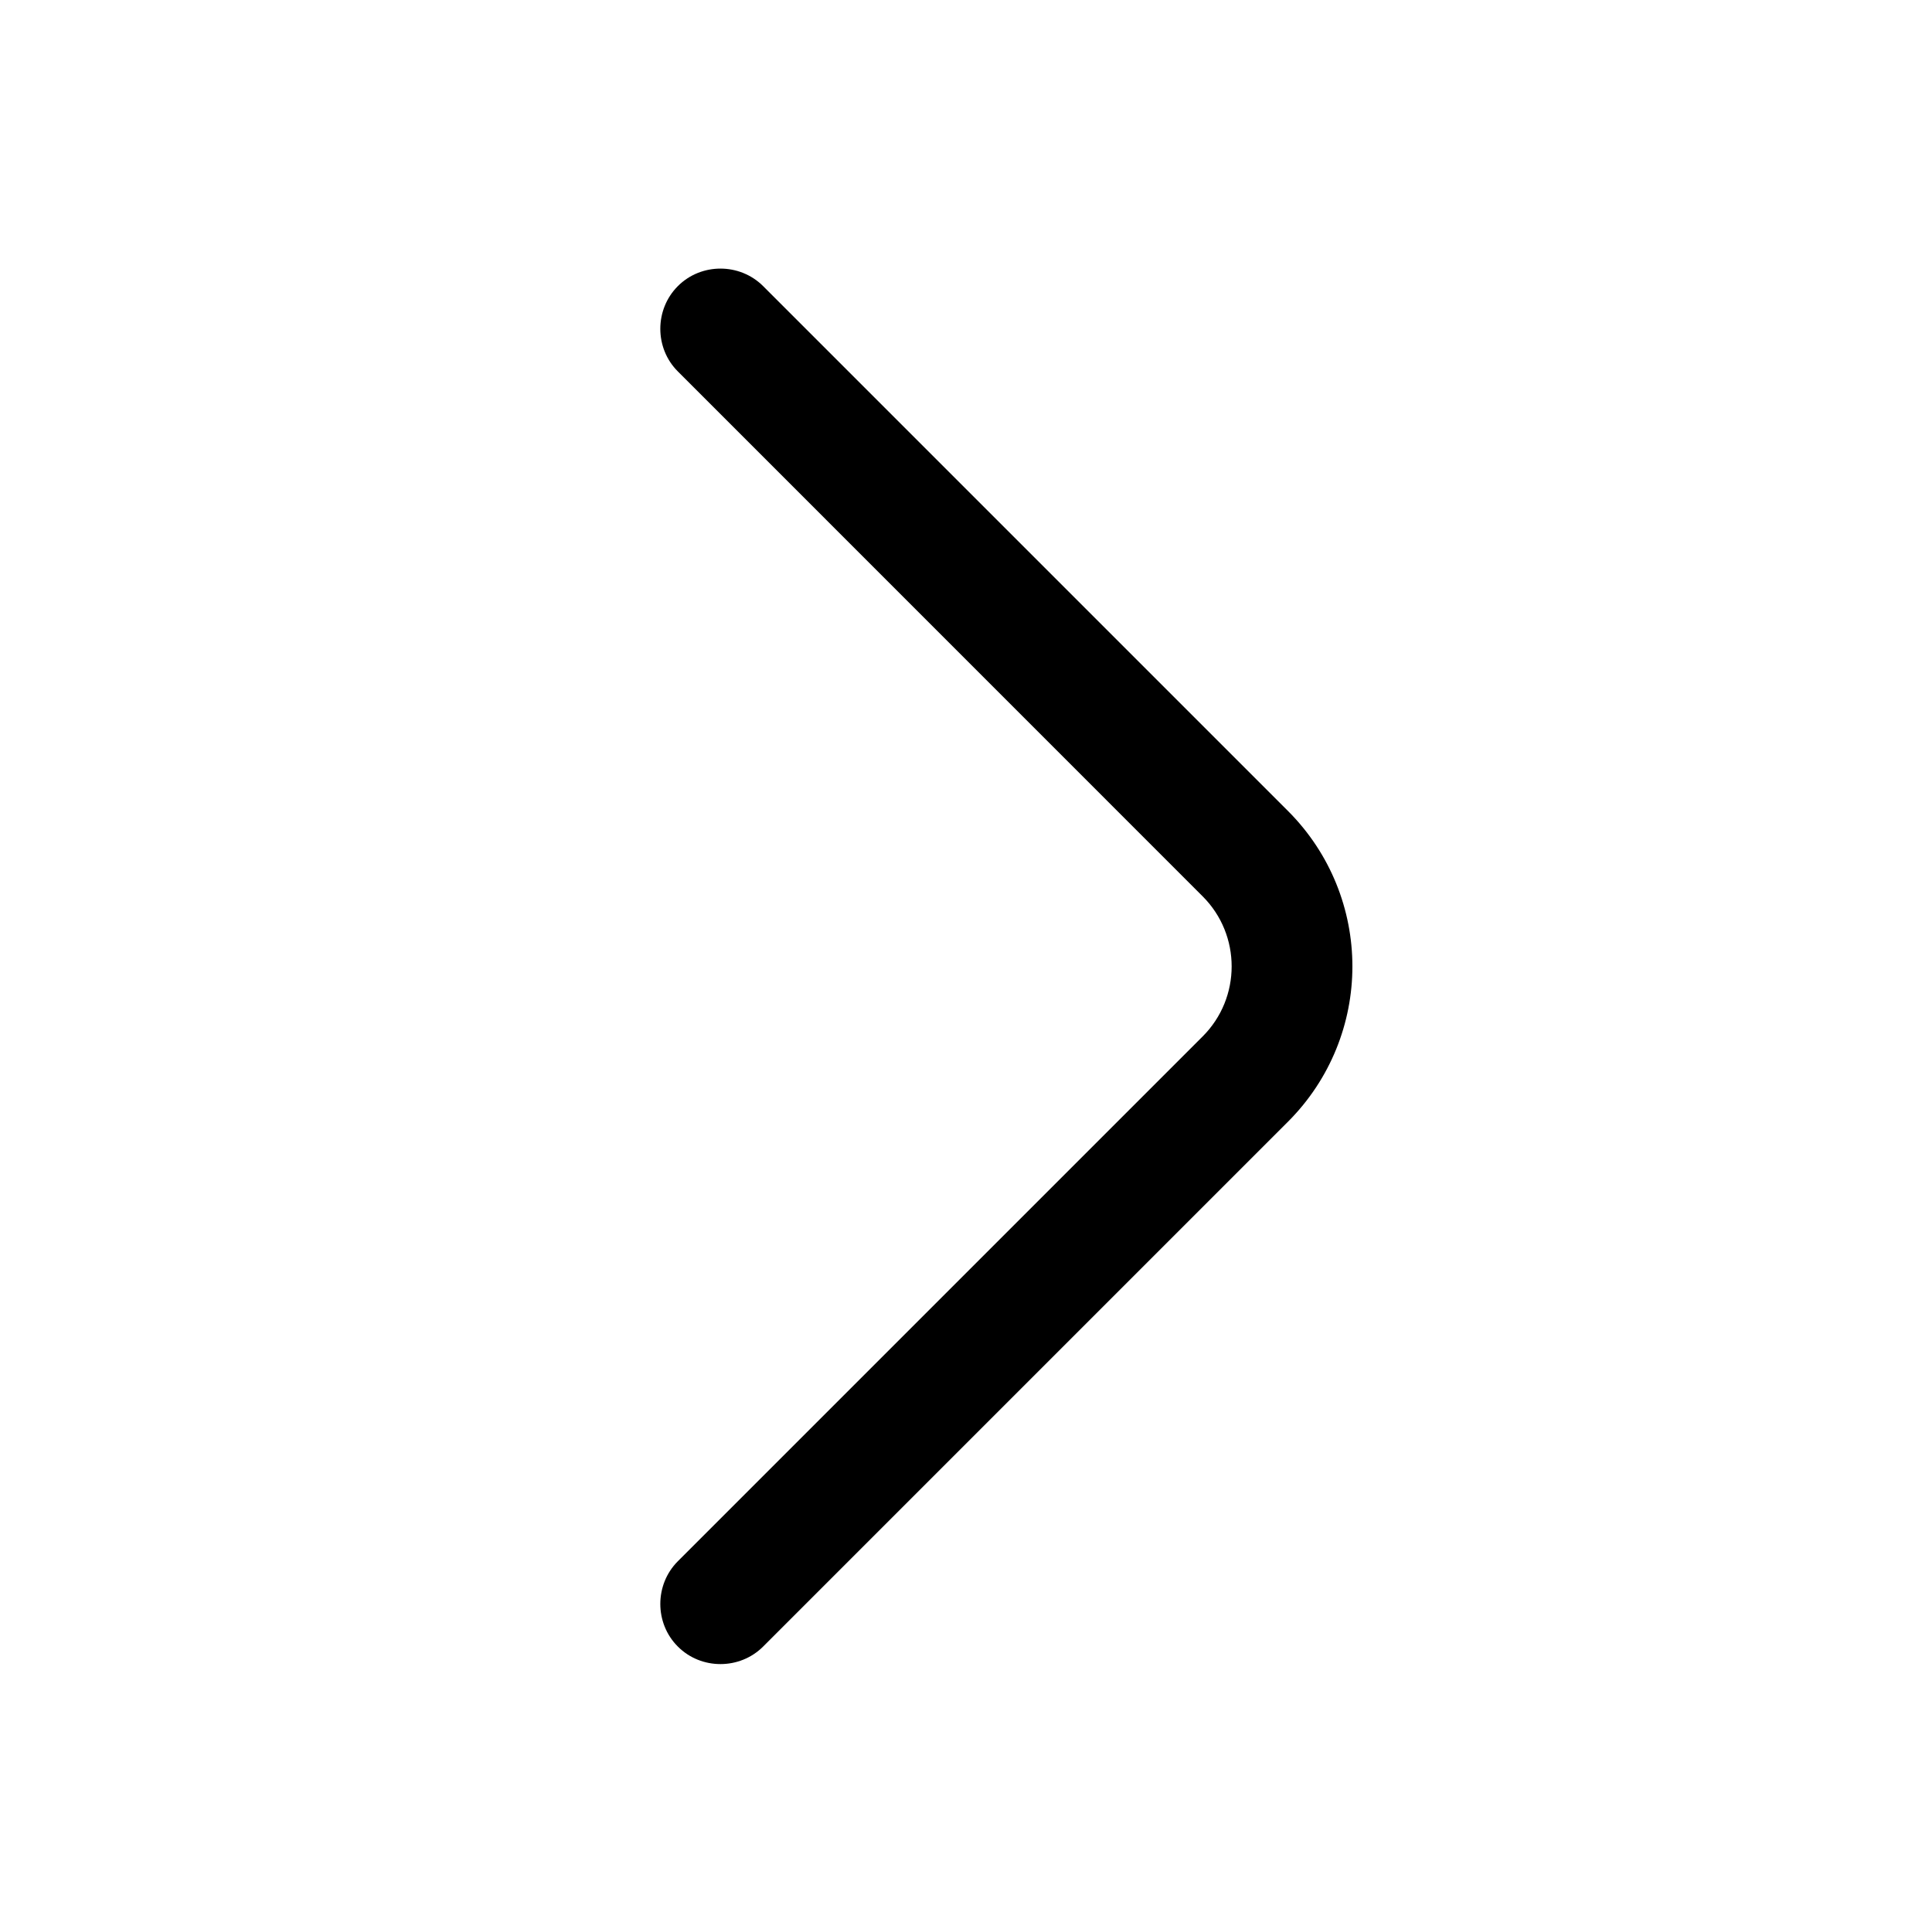 <svg width="20" height="20" viewBox="0 0 20 20" fill="none" xmlns="http://www.w3.org/2000/svg">
<g id="vuesax/outline/arrow-down">
<g id="arrow-down">
<path id="Vector" d="M14 10.004C14 10.587 13.775 11.17 13.333 11.612L7.9 17.045C7.658 17.287 7.258 17.287 7.017 17.045C6.775 16.804 6.775 16.404 7.017 16.162L12.45 10.729C12.85 10.329 12.85 9.679 12.45 9.279L7.017 3.845C6.775 3.604 6.775 3.204 7.017 2.962C7.258 2.72 7.658 2.72 7.9 2.962L13.333 8.395C13.775 8.837 14 9.42 14 10.004Z" fill="black"/>
</g>
</g>
</svg>
